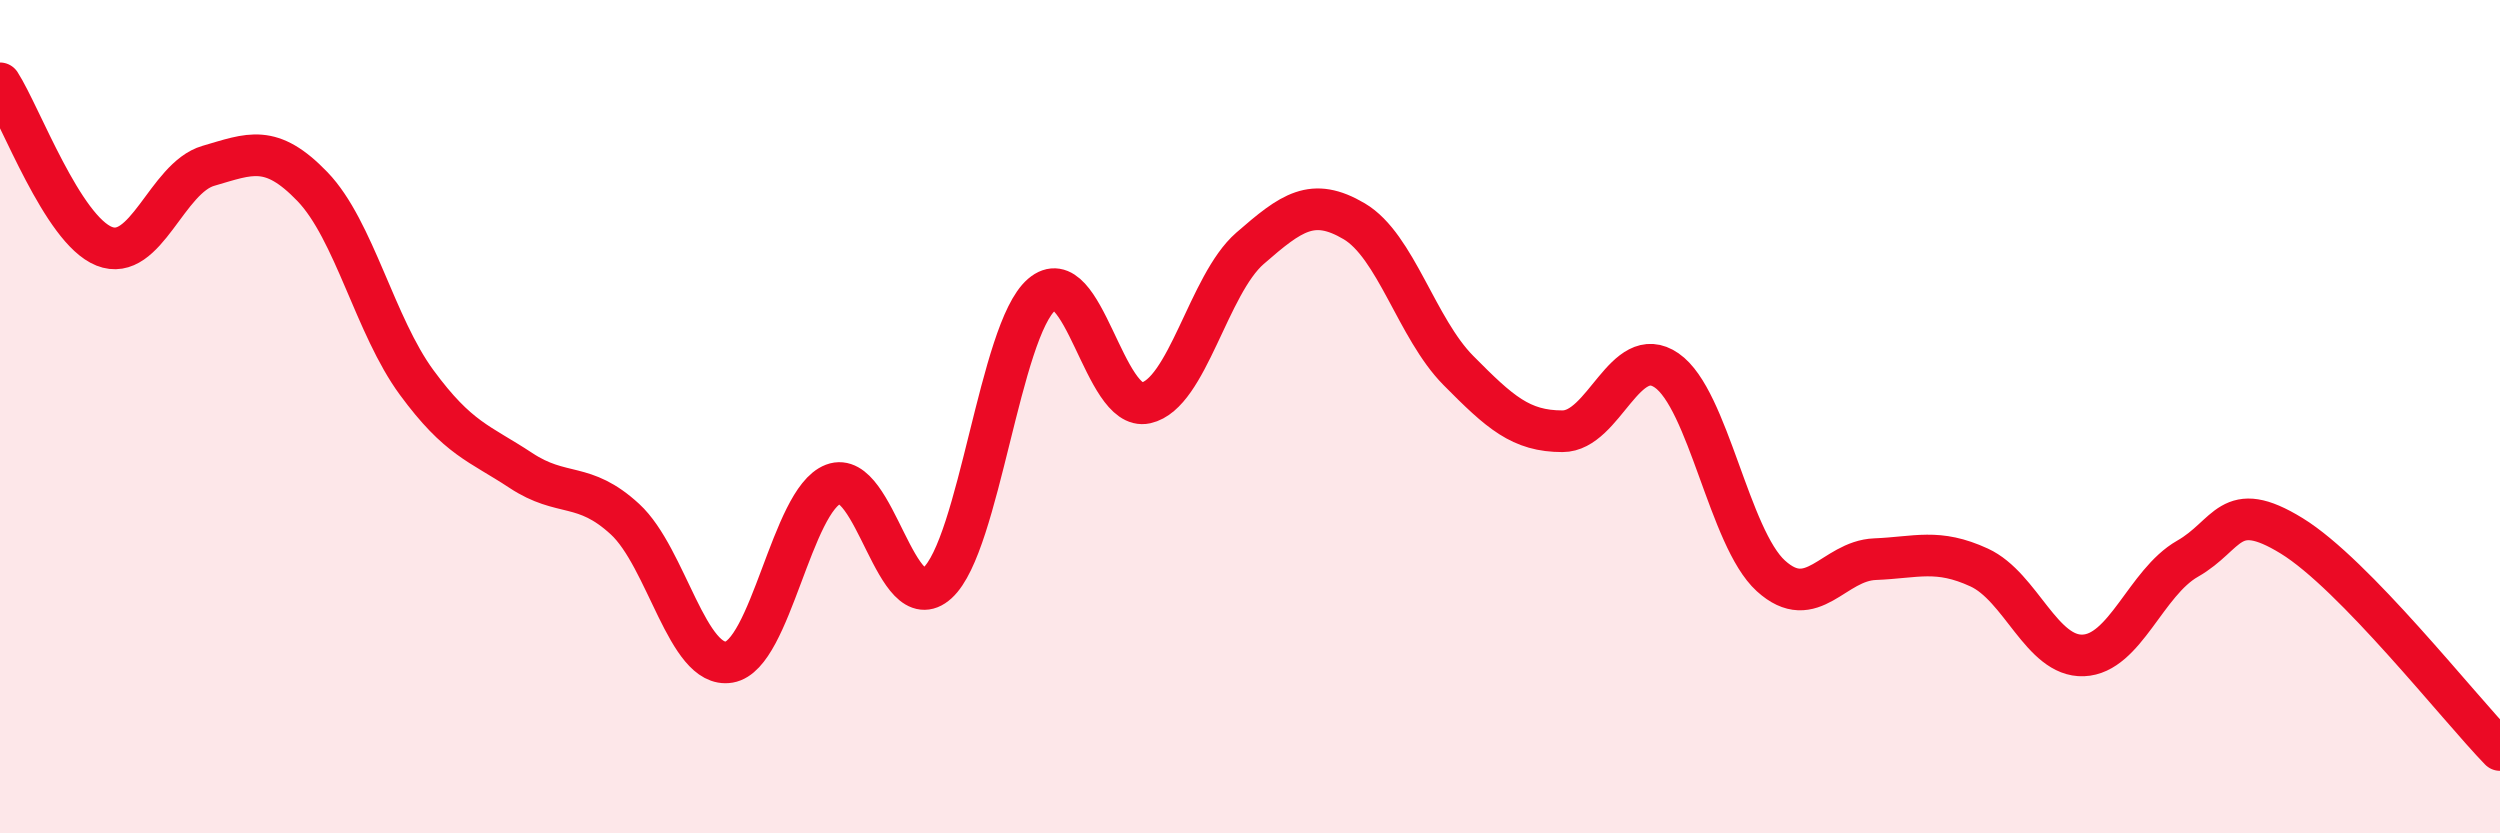 
    <svg width="60" height="20" viewBox="0 0 60 20" xmlns="http://www.w3.org/2000/svg">
      <path
        d="M 0,2 C 0.5,2.78 1.5,5.51 2.5,5.91 C 3.5,6.31 4,4.27 5,3.98 C 6,3.69 6.5,3.44 7.5,4.48 C 8.5,5.52 9,7.82 10,9.18 C 11,10.54 11.5,10.63 12.5,11.29 C 13.5,11.95 14,11.54 15,12.46 C 16,13.38 16.5,16.06 17.5,15.89 C 18.5,15.72 19,12 20,11.62 C 21,11.24 21.5,14.9 22.5,13.99 C 23.5,13.08 24,7.93 25,7.07 C 26,6.21 26.5,9.89 27.5,9.67 C 28.5,9.45 29,6.83 30,5.96 C 31,5.09 31.5,4.72 32.5,5.31 C 33.5,5.9 34,7.88 35,8.89 C 36,9.9 36.5,10.35 37.5,10.35 C 38.5,10.35 39,8.2 40,8.89 C 41,9.58 41.5,12.91 42.5,13.82 C 43.5,14.73 44,13.46 45,13.42 C 46,13.38 46.5,13.16 47.5,13.62 C 48.5,14.08 49,15.77 50,15.73 C 51,15.69 51.5,13.98 52.5,13.41 C 53.5,12.84 53.5,11.94 55,12.86 C 56.5,13.78 59,16.97 60,18L60 20L0 20Z"
        fill="#EB0A25"
        opacity="0.1"
        stroke-linecap="round"
        stroke-linejoin="round"
      />
      <path
        d="M 0,2 C 0.5,2.78 1.5,5.51 2.5,5.91 C 3.5,6.31 4,4.27 5,3.98 C 6,3.69 6.5,3.44 7.5,4.48 C 8.5,5.52 9,7.82 10,9.18 C 11,10.54 11.5,10.63 12.5,11.29 C 13.5,11.95 14,11.54 15,12.46 C 16,13.38 16.5,16.06 17.5,15.89 C 18.5,15.72 19,12 20,11.62 C 21,11.24 21.5,14.9 22.5,13.99 C 23.5,13.08 24,7.93 25,7.07 C 26,6.21 26.5,9.89 27.5,9.67 C 28.5,9.45 29,6.83 30,5.96 C 31,5.09 31.5,4.72 32.5,5.31 C 33.5,5.9 34,7.88 35,8.89 C 36,9.9 36.5,10.35 37.5,10.35 C 38.5,10.35 39,8.2 40,8.89 C 41,9.58 41.5,12.91 42.5,13.82 C 43.5,14.73 44,13.46 45,13.42 C 46,13.38 46.5,13.16 47.5,13.62 C 48.5,14.08 49,15.77 50,15.73 C 51,15.69 51.5,13.98 52.5,13.41 C 53.5,12.84 53.5,11.94 55,12.86 C 56.5,13.78 59,16.97 60,18"
        stroke="#EB0A25"
        stroke-width="1"
        fill="none"
        stroke-linecap="round"
        stroke-linejoin="round"
      />
    </svg>
  